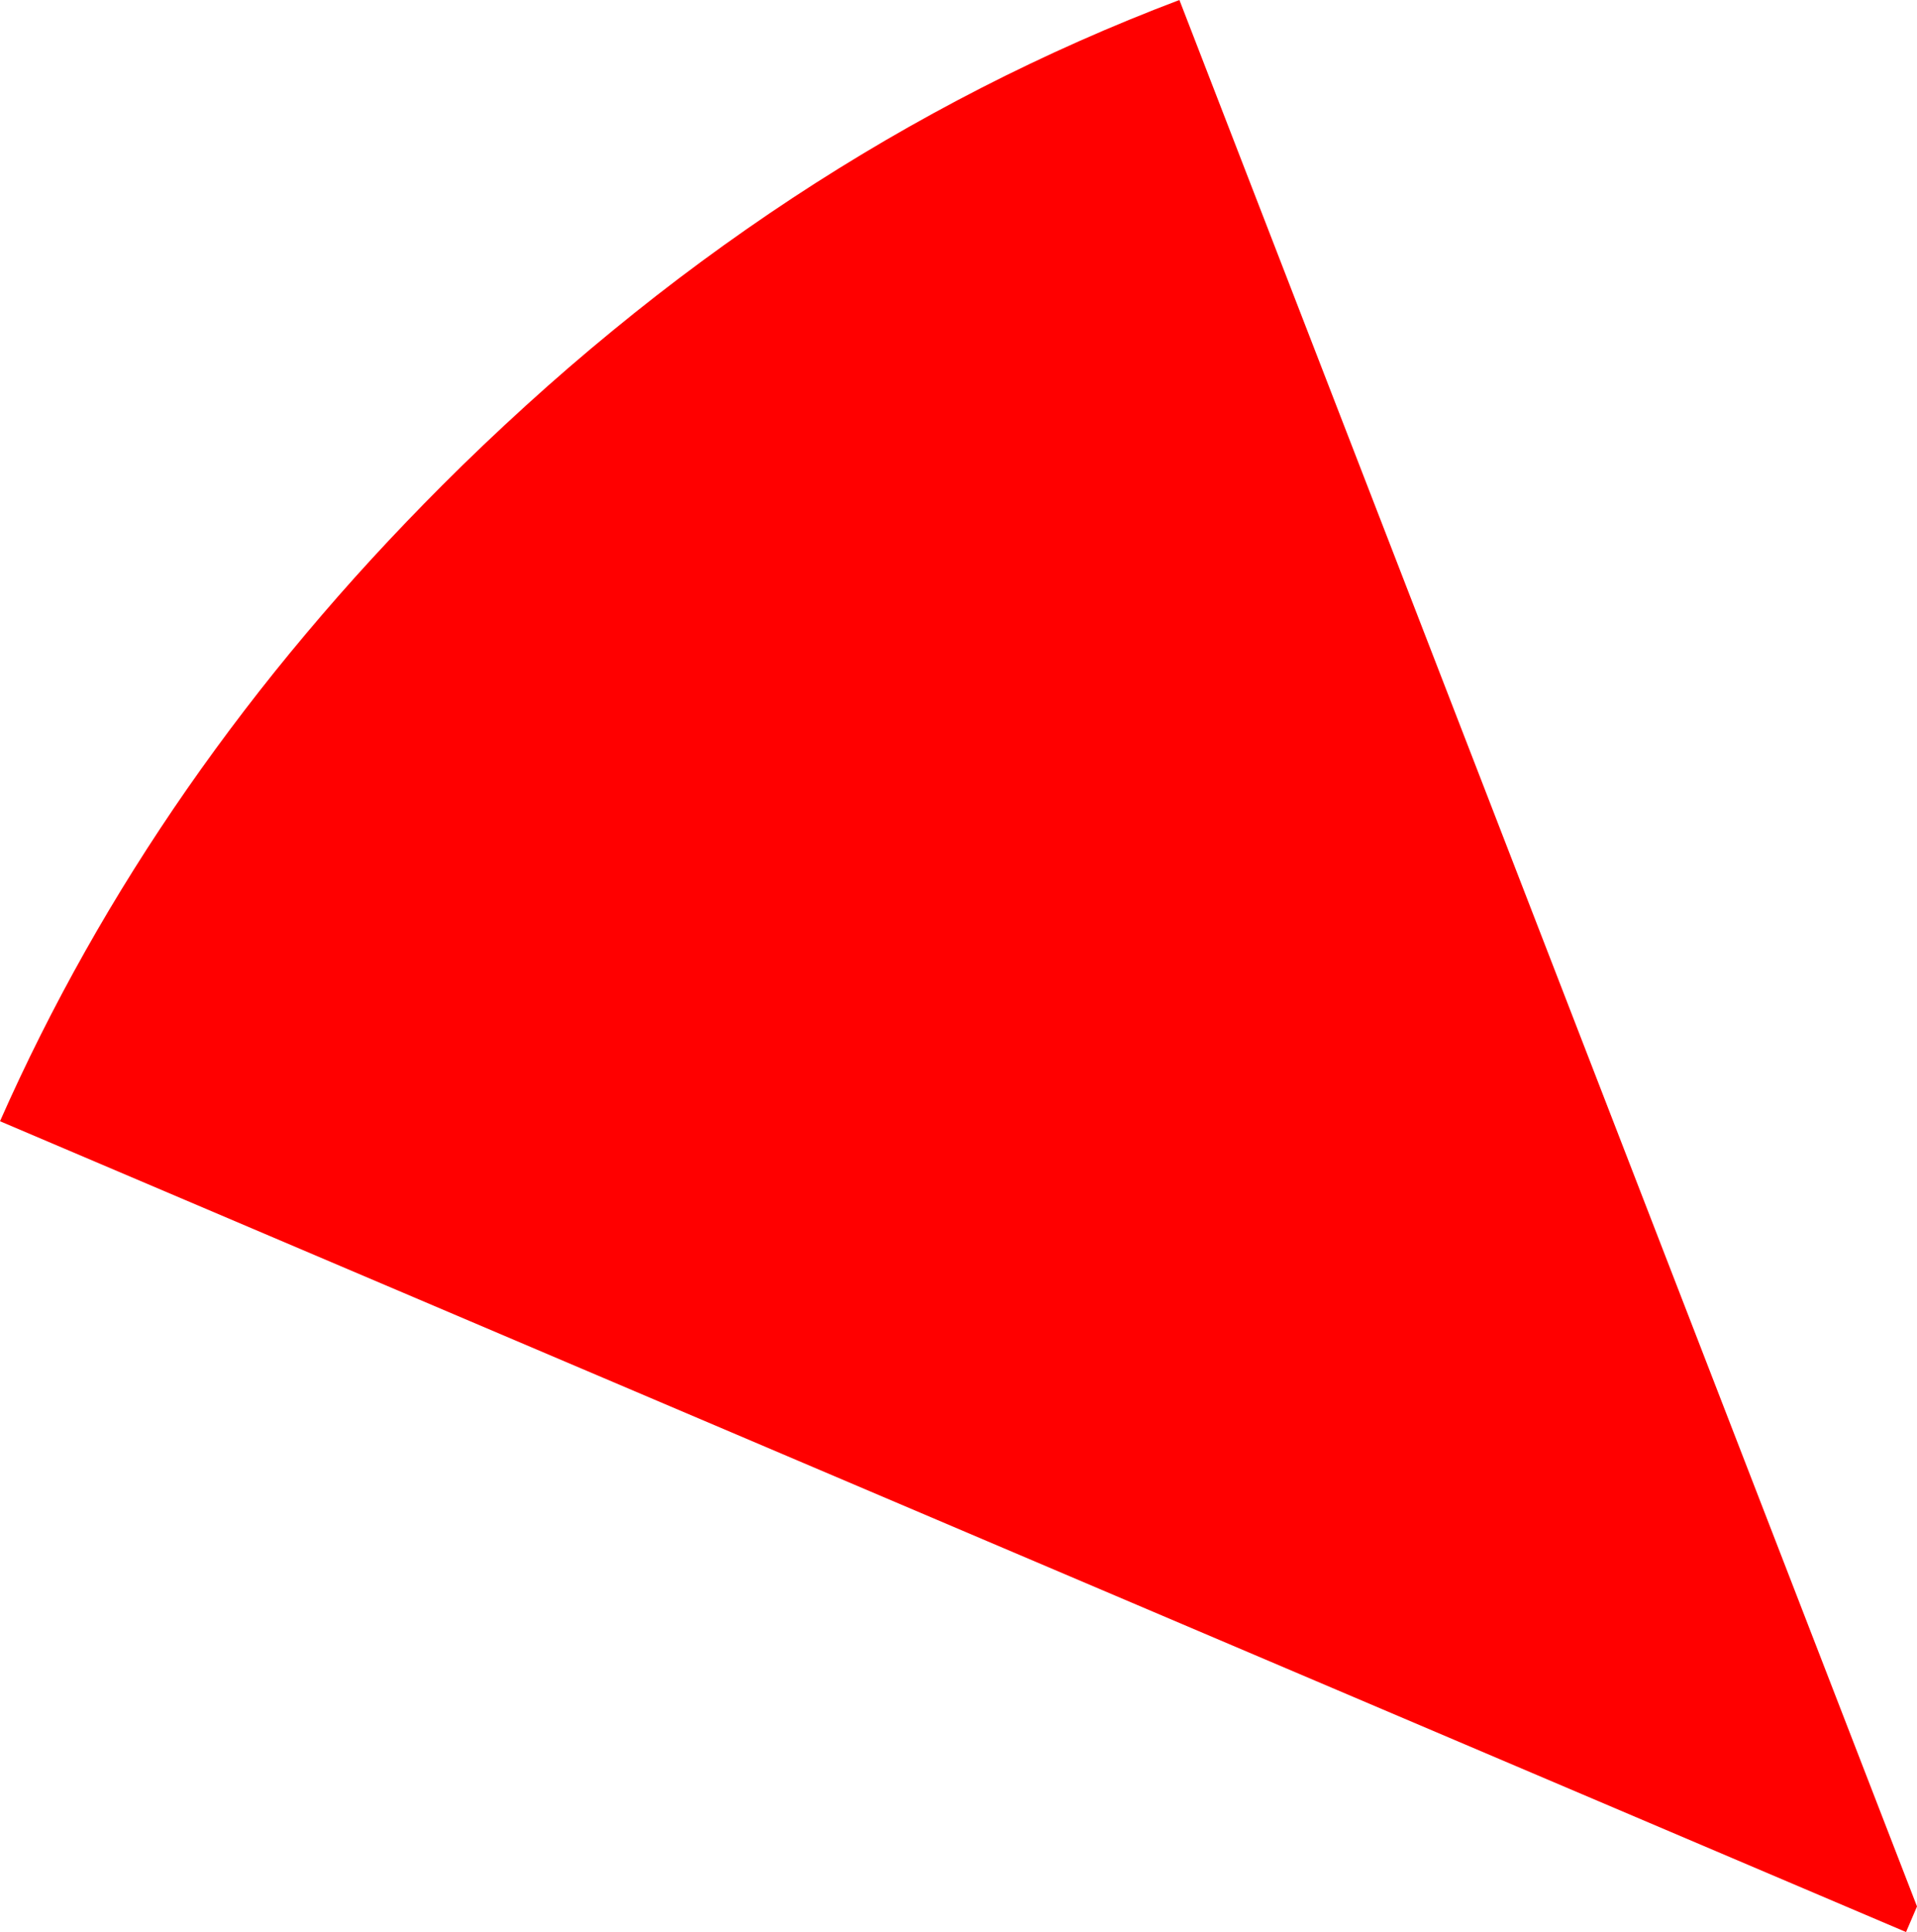<?xml version="1.0" encoding="UTF-8" standalone="no"?>
<svg xmlns:xlink="http://www.w3.org/1999/xlink" height="26.45px" width="26.25px" xmlns="http://www.w3.org/2000/svg">
  <g transform="matrix(1.0, 0.0, 0.0, 1.0, 13.15, 13.25)">
    <path d="M13.1 12.85 L12.95 13.2 -13.15 2.1 Q-11.05 -2.65 -7.1 -6.6 -2.55 -11.15 3.0 -13.25 L13.1 12.85" fill="#ff0000" fill-rule="evenodd" stroke="none"/>
  </g>
</svg>
